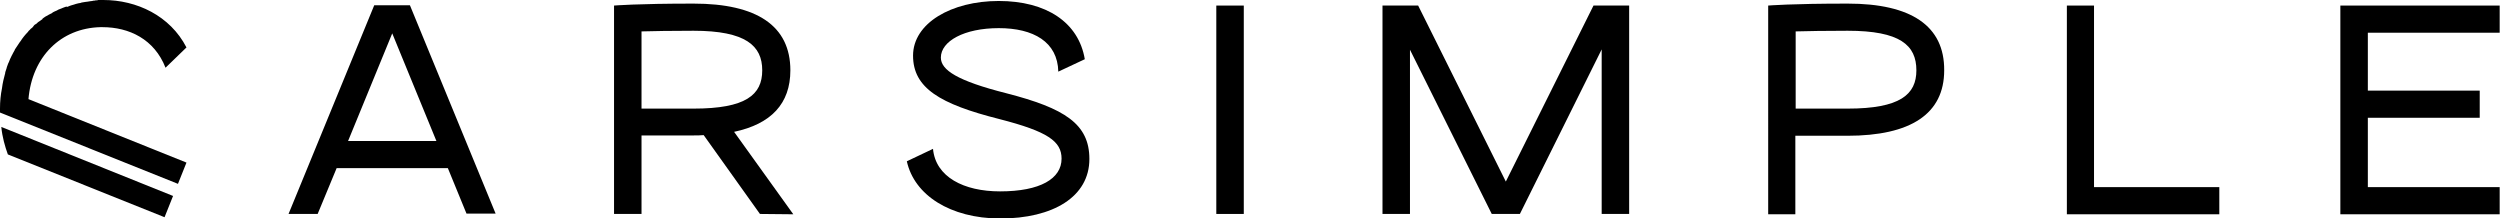 <?xml version="1.0" encoding="utf-8"?>
<!-- Generator: Adobe Illustrator 26.4.1, SVG Export Plug-In . SVG Version: 6.00 Build 0)  -->
<svg version="1.1" id="Layer_2_00000088090772583416052560000012446107780933331106_"
	 xmlns="http://www.w3.org/2000/svg" xmlns:xlink="http://www.w3.org/1999/xlink" x="0px" y="0px" viewBox="0 0 764.2 66.7"
	 style="enable-background:new 0 0 764.2 66.7;" xml:space="preserve">
<g id="Layer_1-2">
	<g>
		<path d="M136.9,51.4h-34l-5.8,14h-8.9l26.2-63.8h10.9l26.2,63.7h-8.9L136.9,51.4L136.9,51.4z M133.4,43.1l-13.5-32.9l-13.5,32.9
			H133.4z"/>
		<path d="M232.3,65.4l-17.2-24.1c-1.1,0.1-2,0.1-3.1,0.1h-15.9v24h-8.4V1.7c0,0,7-0.6,24.3-0.6c19.4,0,29.6,6.8,29.6,20.4
			c0,10.2-5.9,16.4-17.2,18.8l18.1,25.2L232.3,65.4L232.3,65.4z M196.1,33.2h15.9c16,0,21-4.2,21-11.7s-5-12.1-21-12.1
			c-7,0-12.2,0.1-15.9,0.2L196.1,33.2L196.1,33.2z"/>
		<path d="M277.2,49.3l8-3.8c0.8,8.6,9.4,13,20.5,13c12.3,0,18.8-3.9,18.8-10c0-5.3-4.2-8.3-19-12.1c-18.2-4.6-26.4-9.5-26.4-19.4
			s11.7-16.7,26.2-16.7s24.4,6.5,26.3,17.8l-8.1,3.8c-0.2-9.1-7.6-13.3-18.2-13.3s-17.7,4-17.7,9c0,3.8,5,7.1,20,10.9
			c17.9,4.6,25.4,9.4,25.4,20.1c0,11.5-11,18.2-27.4,18.2C290.5,66.7,279.5,59.7,277.2,49.3L277.2,49.3z"/>
		<path d="M371.8,1.7h8.4v63.7h-8.4V1.7z"/>
		<path d="M498,1.7v63.7h-8.4V15.1l-25,50.3H456l-25-50.2v50.2h-8.4V1.7h10.9l26.8,53.8l26.8-53.8H498z"/>
		<path d="M594.3,21.5c0,13.3-10.2,20-29.6,20h-15.9v24h-8.3V1.7c0,0,7-0.6,24.3-0.6C584.2,1.1,594.4,7.9,594.3,21.5L594.3,21.5z
			 M585.8,21.5c0-7.7-5-12.1-21-12.1c-7,0-12.2,0.1-15.9,0.2v23.6h15.9C580.8,33.2,585.8,28.9,585.8,21.5L585.8,21.5z"/>
		<path d="M678.4,57.2v8.3h-46.6V1.7h8.3v55.5H678.4z"/>
		<path d="M723.8,9.9v17.8H758V36h-34.2v21.2h40.3v8.3h-48.7V1.7h48.7v8.3H723.8z"/>
	</g>
	<g>
		<path d="M29.7,0.1c-0.3,0-0.6,0-0.9,0.1c-0.2,0-0.4,0-0.6,0.1c-0.3,0-0.6,0.1-0.8,0.1c-0.2,0-0.4,0.1-0.6,0.1
			c-0.3,0-0.5,0.1-0.8,0.1c-0.2,0-0.4,0.1-0.6,0.1c-0.3,0-0.5,0.1-0.8,0.2c-0.2,0-0.4,0.1-0.6,0.1c-0.3,0.1-0.5,0.1-0.8,0.2
			c-0.2,0.1-0.4,0.1-0.6,0.2c-0.2,0.1-0.5,0.1-0.7,0.2c-0.2,0.1-0.4,0.1-0.6,0.2c-0.2,0.1-0.5,0.2-0.7,0.3C20.4,2,20.2,2,20,2.1
			c-0.3,0.1-0.5,0.2-0.8,0.3c-0.3,0.1-0.6,0.3-1,0.4c-0.3,0.1-0.5,0.2-0.8,0.4c-0.2,0.1-0.4,0.2-0.7,0.3c-0.2,0.1-0.4,0.2-0.6,0.3
			C16,4,15.7,4.1,15.5,4.2c-0.2,0.1-0.4,0.2-0.6,0.3c-0.2,0.1-0.4,0.3-0.7,0.4c-0.2,0.1-0.4,0.2-0.5,0.3c-0.2,0.1-0.4,0.3-0.7,0.5
			C13,5.9,12.8,6,12.6,6.1c-0.2,0.2-0.4,0.3-0.7,0.5c-0.2,0.1-0.3,0.2-0.5,0.4c-0.2,0.2-0.4,0.4-0.7,0.5c-0.1,0.1-0.3,0.2-0.4,0.4
			C10.2,8.1,10,8.3,9.8,8.5C9.7,8.6,9.5,8.7,9.4,8.8C9.2,9,9,9.3,8.7,9.5C8.7,9.6,8.6,9.6,8.6,9.7c-0.9,0.9-1.7,1.9-2.4,3
			c0,0-0.1,0.1-0.1,0.1c-0.2,0.3-0.4,0.6-0.6,0.9c-0.1,0.1-0.1,0.2-0.2,0.3c-0.2,0.3-0.4,0.6-0.6,0.9c-0.1,0.1-0.2,0.3-0.2,0.4
			c-0.2,0.3-0.3,0.6-0.5,0.9c-0.1,0.1-0.1,0.3-0.2,0.4c-0.2,0.3-0.3,0.6-0.5,1c-0.1,0.1-0.1,0.3-0.2,0.4c-0.1,0.3-0.3,0.7-0.4,1
			c-0.1,0.1-0.1,0.3-0.2,0.4c-0.1,0.4-0.3,0.7-0.4,1.1c0,0.1-0.1,0.3-0.1,0.4c-0.1,0.4-0.3,0.8-0.4,1.2c0,0.1,0,0.1,0,0.2
			c-0.4,1.5-0.8,3-1,4.7C0.2,29,0,31,0,33.2c0,0.4,0,0.8,0,1.2l54.4,21.8l2.6-6.5L8.7,30.3c1.1-13,9.9-21.7,22-22c0.2,0,0.4,0,0.6,0
			c8.2,0,15.9,3.7,19.3,12.4l6.4-6.2C52,4.8,41.8,0,31.6,0c-0.5,0-0.9,0-1.4,0C30,0,29.9,0,29.7,0.1z"/>
		<path d="M2.4,47.2l47.9,19.2l2.6-6.5L0.4,38.8C0.7,41.9,1.5,44.7,2.4,47.2z"/>
	</g>
</g>
</svg>
